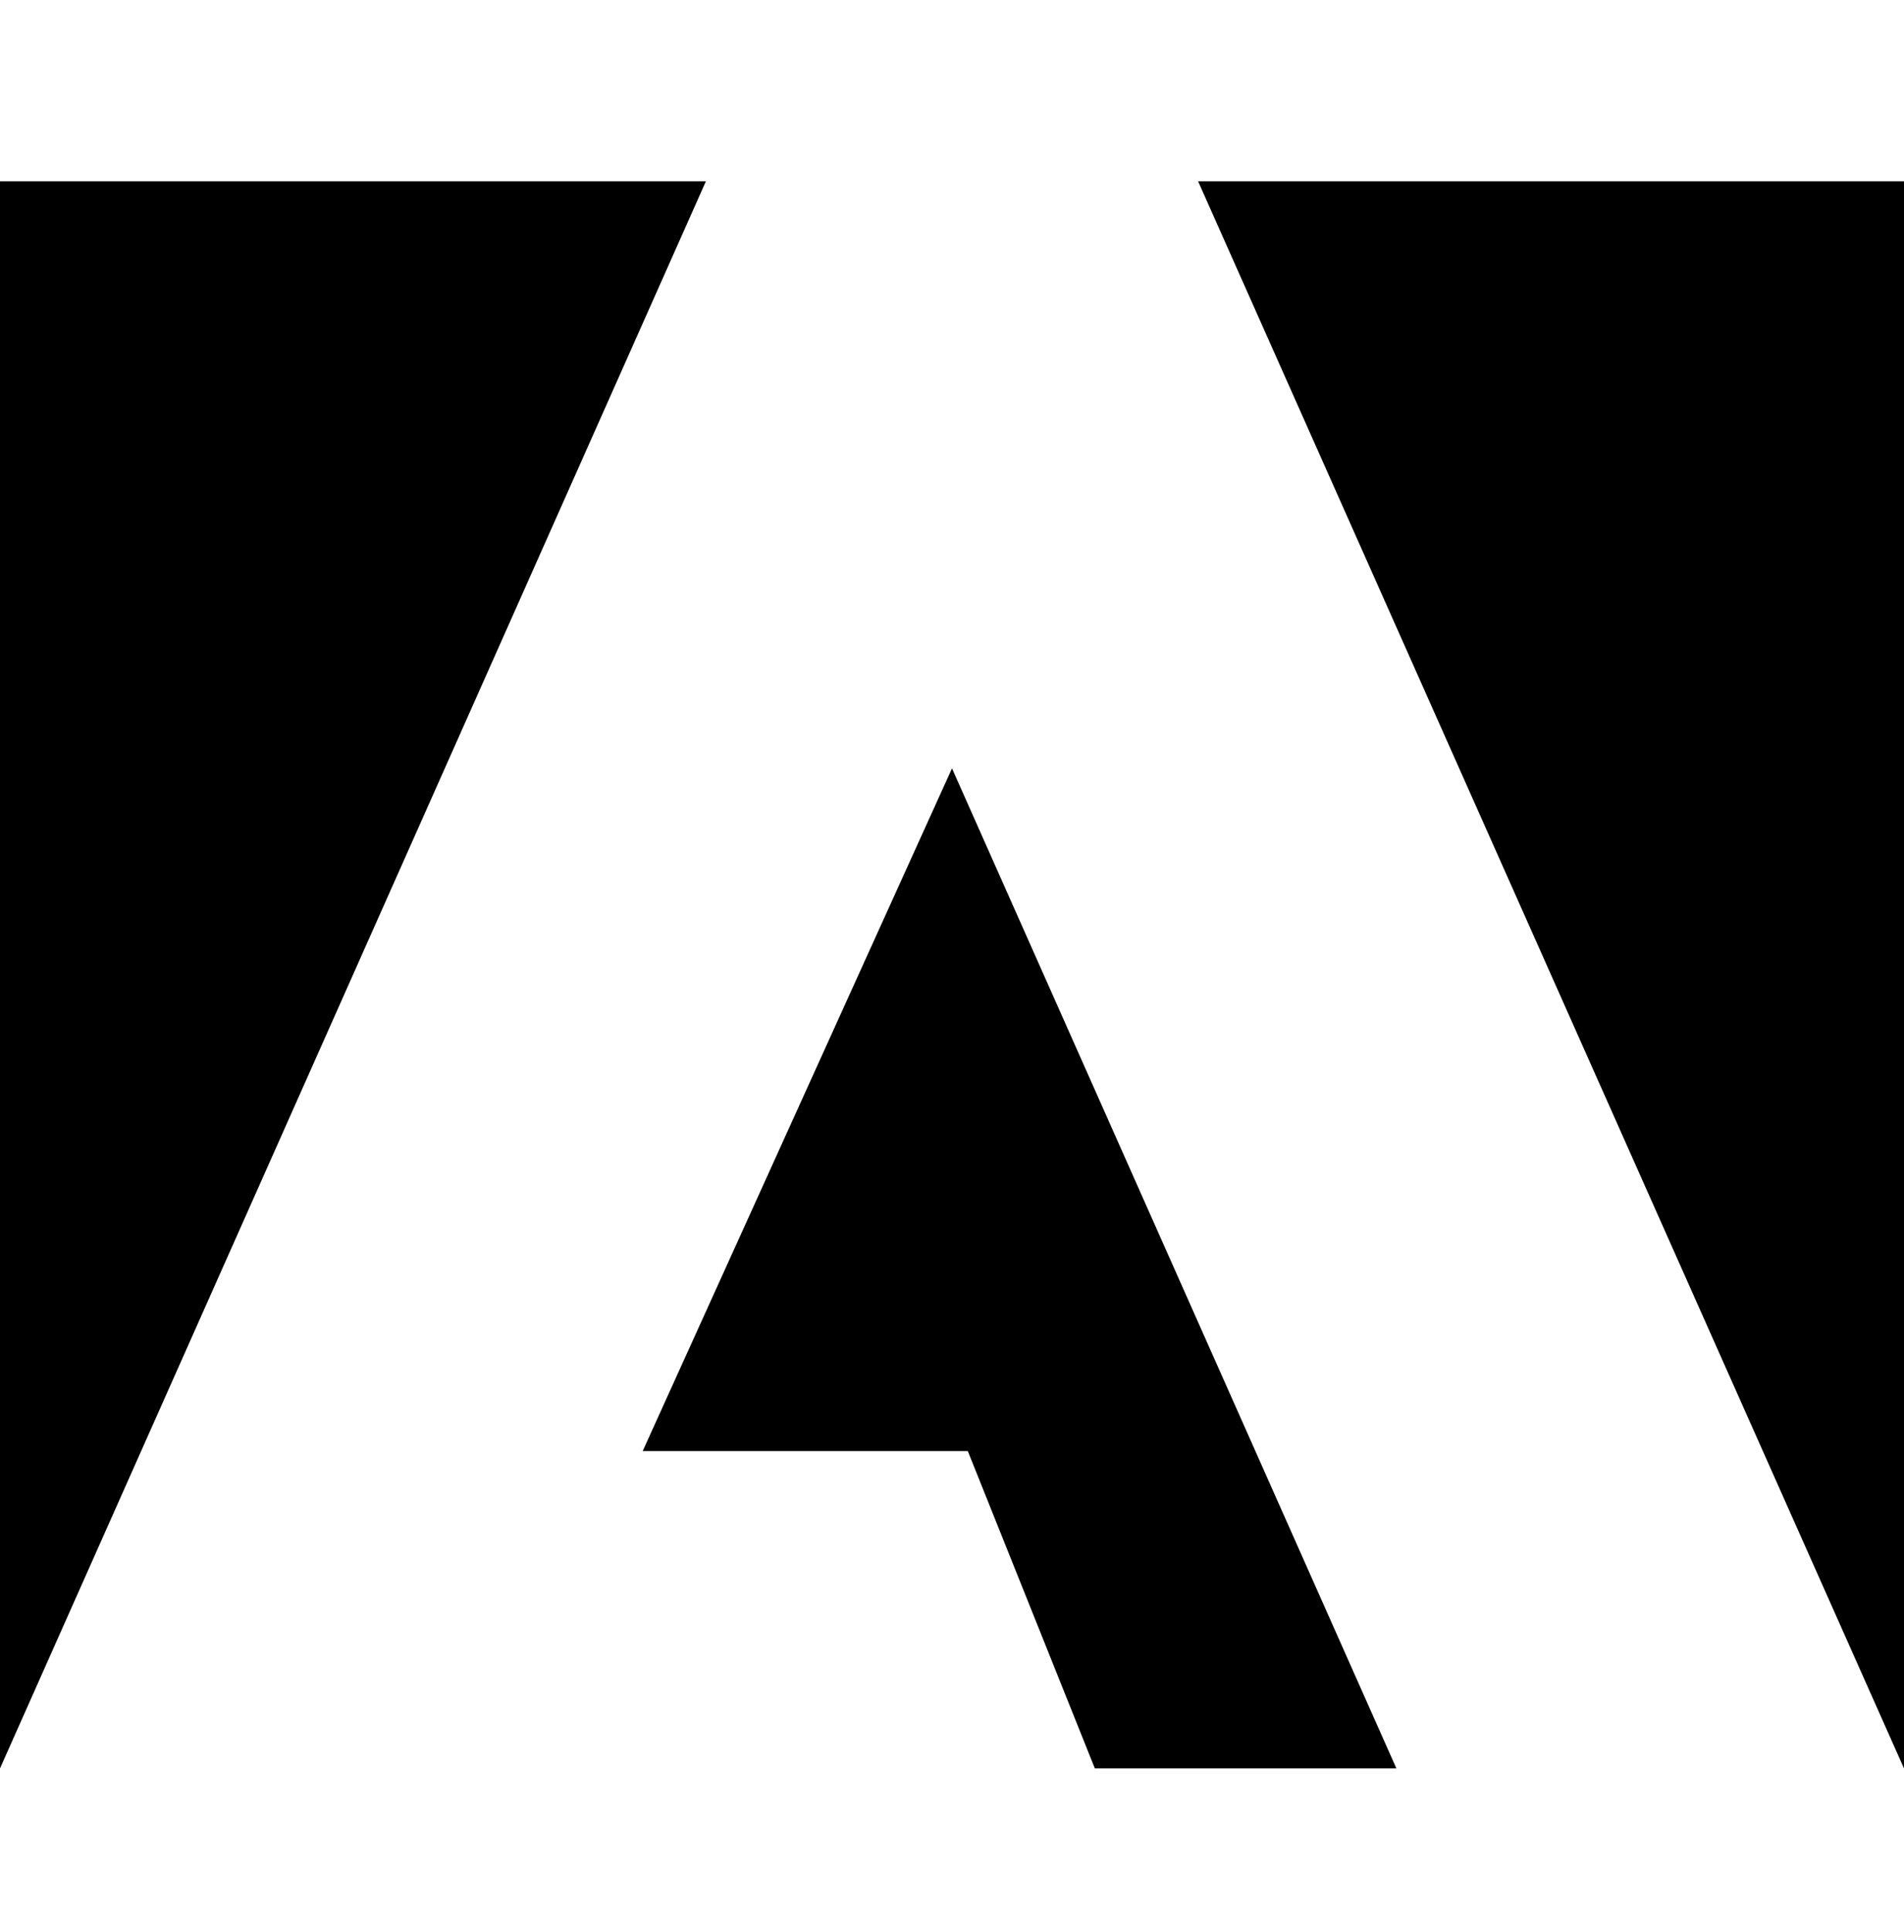 <svg width="70" height="71" viewBox="0 0 70 71" fill="none" xmlns="http://www.w3.org/2000/svg">
<path d="M44.047 6.662H70V64.996L44.047 6.662ZM25.953 6.662H0V64.996L25.953 6.662ZM35 28.24L51.338 64.996H40.252L35.58 53.33H23.629L35 28.24Z" fill="black"/>
</svg>
